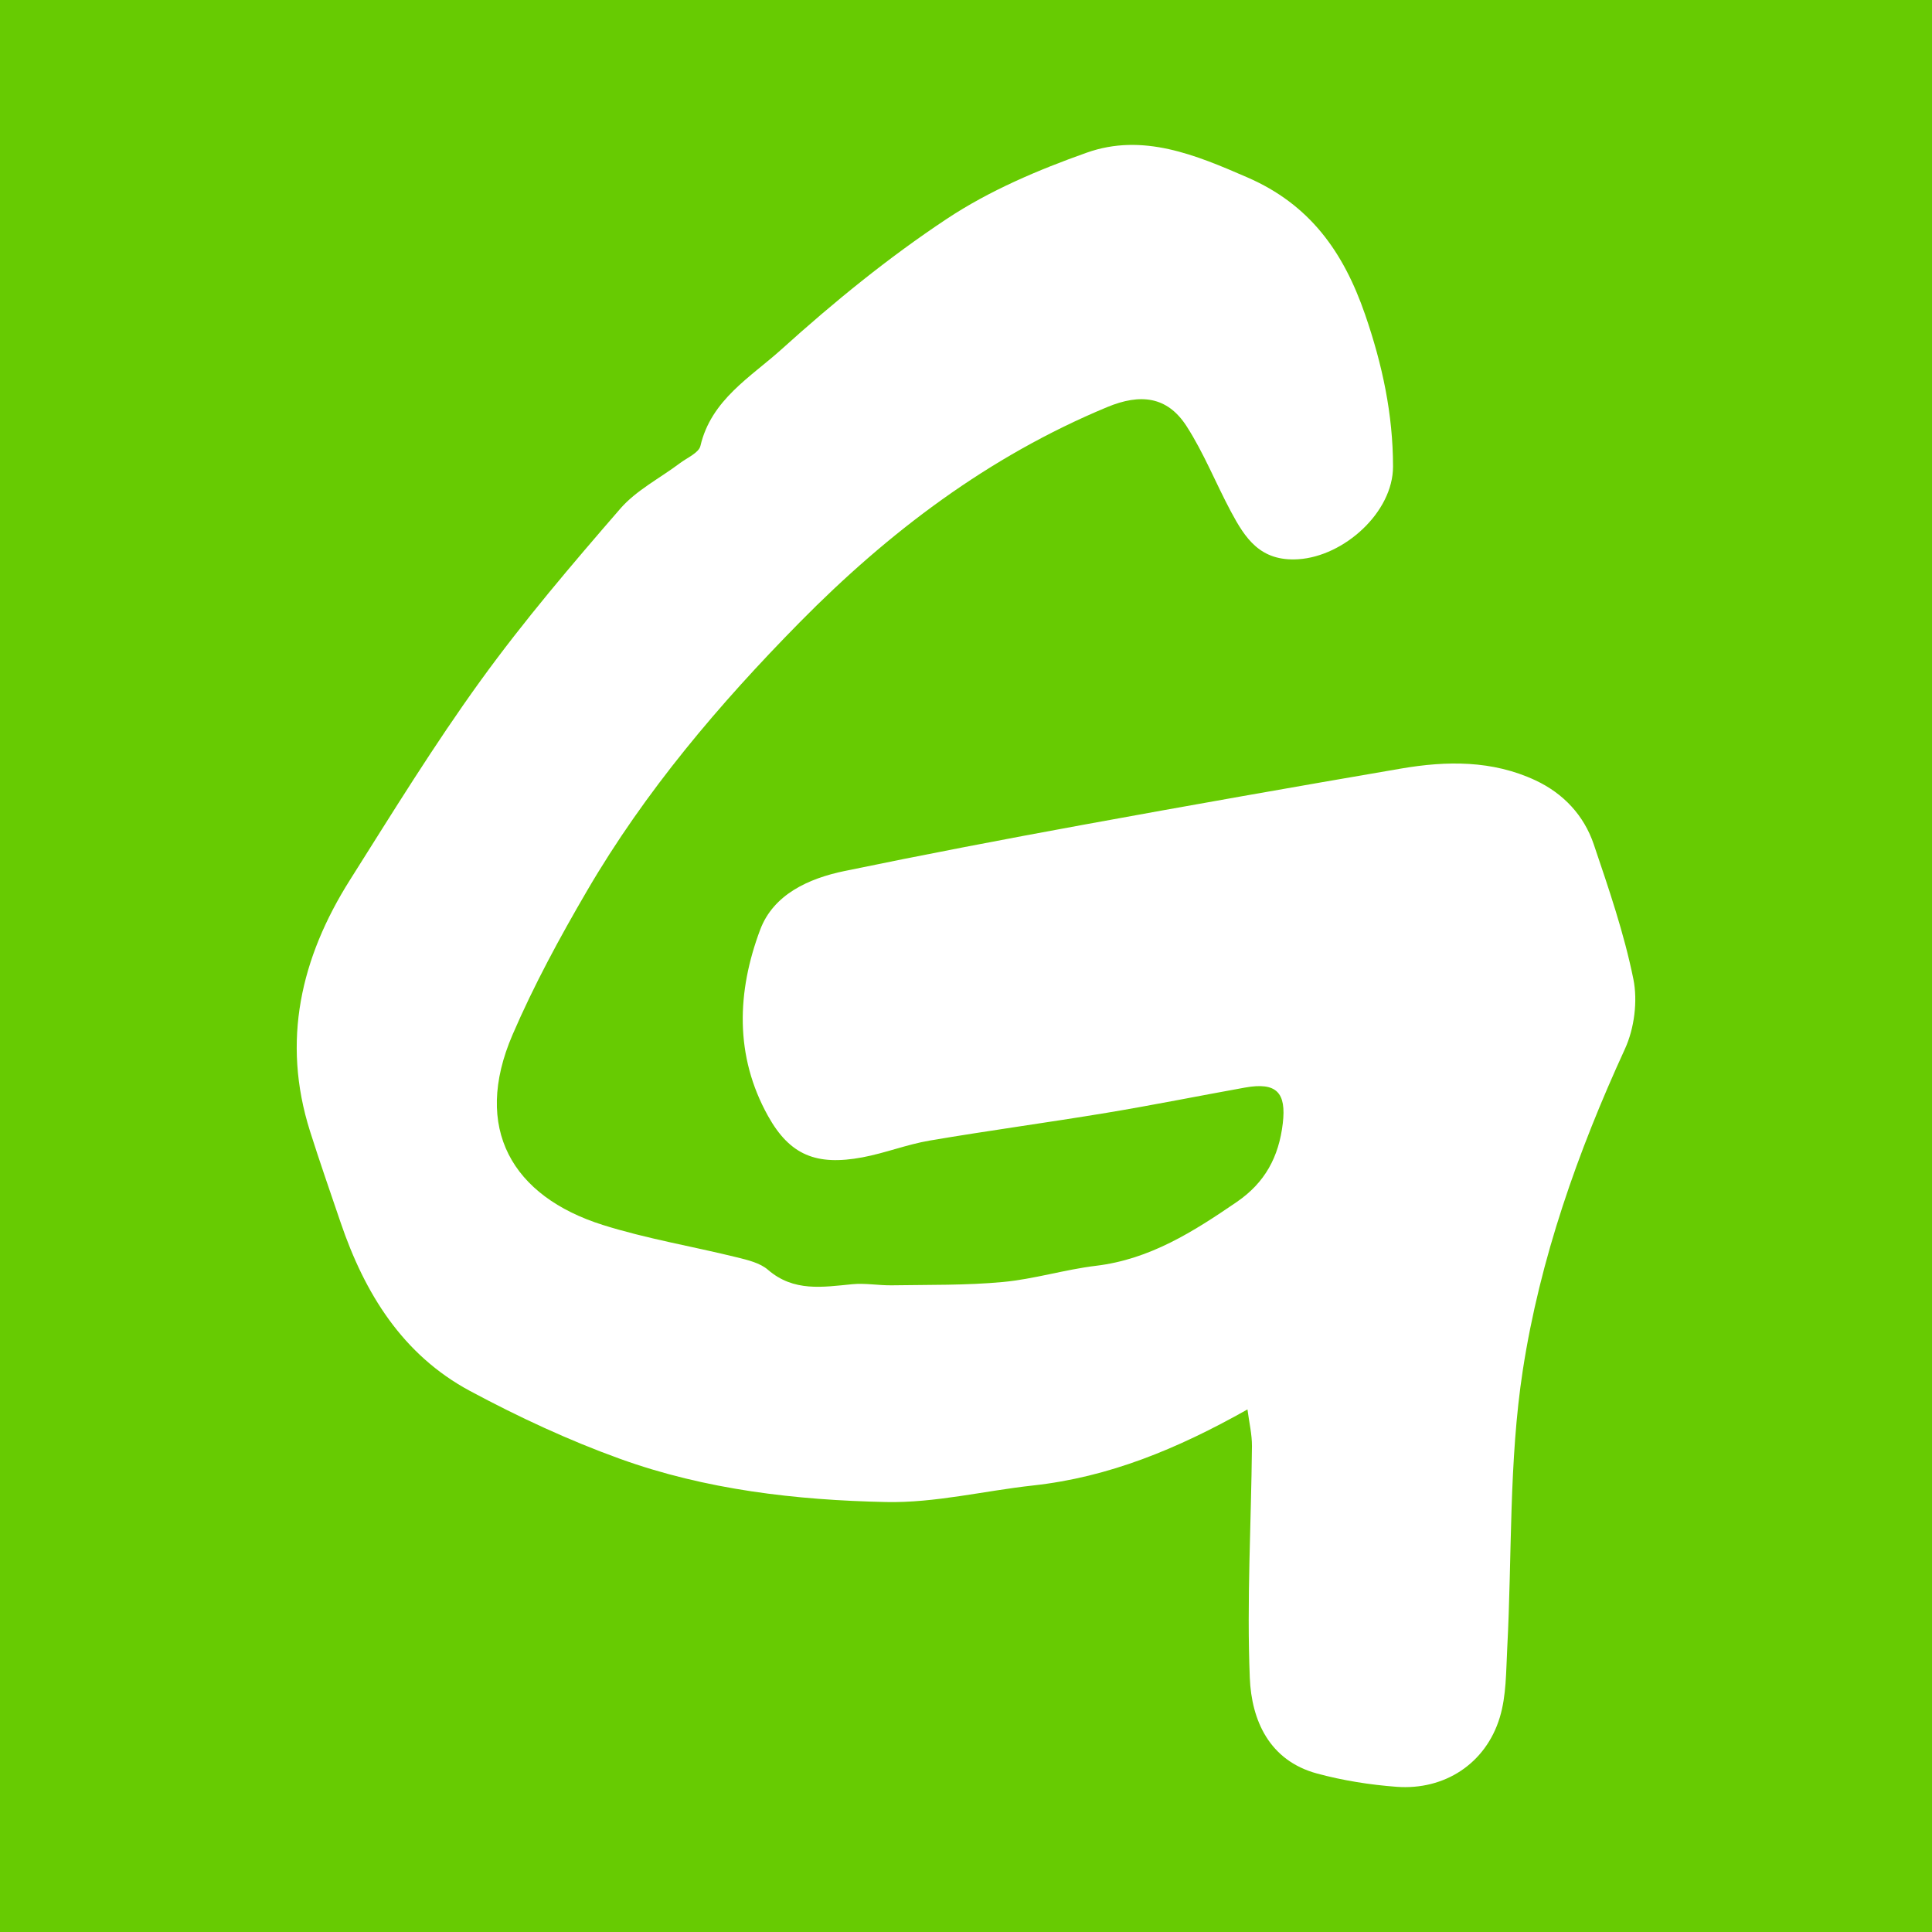 <?xml version="1.0" encoding="utf-8"?>
<!-- Generator: Adobe Illustrator 17.0.0, SVG Export Plug-In . SVG Version: 6.00 Build 0)  -->
<!DOCTYPE svg PUBLIC "-//W3C//DTD SVG 1.1//EN" "http://www.w3.org/Graphics/SVG/1.1/DTD/svg11.dtd">
<svg version="1.1" id="Layer_1" xmlns="http://www.w3.org/2000/svg" xmlns:xlink="http://www.w3.org/1999/xlink" x="0px" y="0px"
	 width="200px" height="200px" viewBox="0 0 200 200" enable-background="new 0 0 200 200" xml:space="preserve">
<rect fill="#67CB02" width="200" height="200"/>
<g>
	<path fill="#FFFFFF" d="M129.138,145.904c-7.291,4.107-14.371,7.015-22.196,7.872c-5.078,0.556-10.157,1.821-15.214,1.714
		c-9.337-0.197-18.681-1.275-27.536-4.469c-5.332-1.923-10.532-4.344-15.532-7.026c-6.99-3.75-10.908-10.113-13.401-17.446
		c-1.069-3.144-2.164-6.28-3.166-9.445c-2.959-9.347-0.949-17.959,4.129-26.003c4.395-6.962,8.717-13.994,13.538-20.657
		c4.472-6.18,9.446-12.013,14.449-17.783c1.662-1.916,4.104-3.152,6.178-4.715c0.752-0.567,1.953-1.067,2.122-1.791
		c1.117-4.788,5.222-7.129,8.406-10.006c5.386-4.867,11.074-9.502,17.117-13.506c4.41-2.921,9.456-5.063,14.471-6.841
		c5.801-2.057,11.263,0.232,16.627,2.564c6.424,2.792,9.928,7.648,12.186,14.198c1.789,5.189,2.885,10.319,2.89,15.728
		c0.004,4.733-5.069,9.294-9.801,9.599c-3.944,0.255-5.501-2.165-6.987-4.946c-1.563-2.926-2.798-6.053-4.586-8.828
		c-1.993-3.092-4.775-3.405-8.212-1.977c-12.267,5.097-22.624,12.929-31.85,22.297c-8.32,8.447-15.988,17.48-21.992,27.762
		c-2.821,4.83-5.51,9.784-7.72,14.914c-4.177,9.695-0.038,16.735,9.35,19.695c4.529,1.428,9.259,2.21,13.881,3.352
		c1.118,0.276,2.384,0.574,3.212,1.29c2.667,2.305,5.668,1.786,8.728,1.491c1.355-0.131,2.743,0.137,4.115,0.114
		c3.825-0.063,7.668,0.012,11.468-0.342c3.239-0.302,6.41-1.29,9.647-1.679c5.588-0.672,10.09-3.541,14.569-6.607
		c2.919-1.997,4.355-4.659,4.765-8.135c0.375-3.179-0.631-4.296-3.906-3.708c-4.777,0.858-9.536,1.819-14.323,2.613
		c-6.101,1.012-12.233,1.837-18.33,2.875c-2.351,0.4-4.615,1.299-6.962,1.737c-4.773,0.891-7.51-0.236-9.762-4.274
		c-3.484-6.245-3.223-12.887-0.816-19.296c1.37-3.648,5.018-5.304,8.726-6.071c8.236-1.703,16.498-3.285,24.77-4.798
		c10.938-2.001,21.889-3.931,32.848-5.809c4.72-0.809,9.45-0.87,13.915,1.222c2.891,1.354,5.016,3.622,6.033,6.627
		c1.553,4.589,3.139,9.209,4.098,13.94c0.462,2.283,0.101,5.113-0.876,7.242c-4.896,10.667-8.795,21.73-10.568,33.244
		c-1.457,9.458-1.109,19.192-1.614,28.801c-0.126,2.398-0.086,4.898-0.771,7.154c-1.446,4.764-5.703,7.55-10.683,7.178
		c-2.767-0.207-5.559-0.651-8.235-1.375c-4.95-1.339-6.782-5.513-6.959-9.906c-0.322-7.976,0.144-15.982,0.223-23.976
		C129.612,148.483,129.31,147.254,129.138,145.904z"/>
</g>
</svg>
